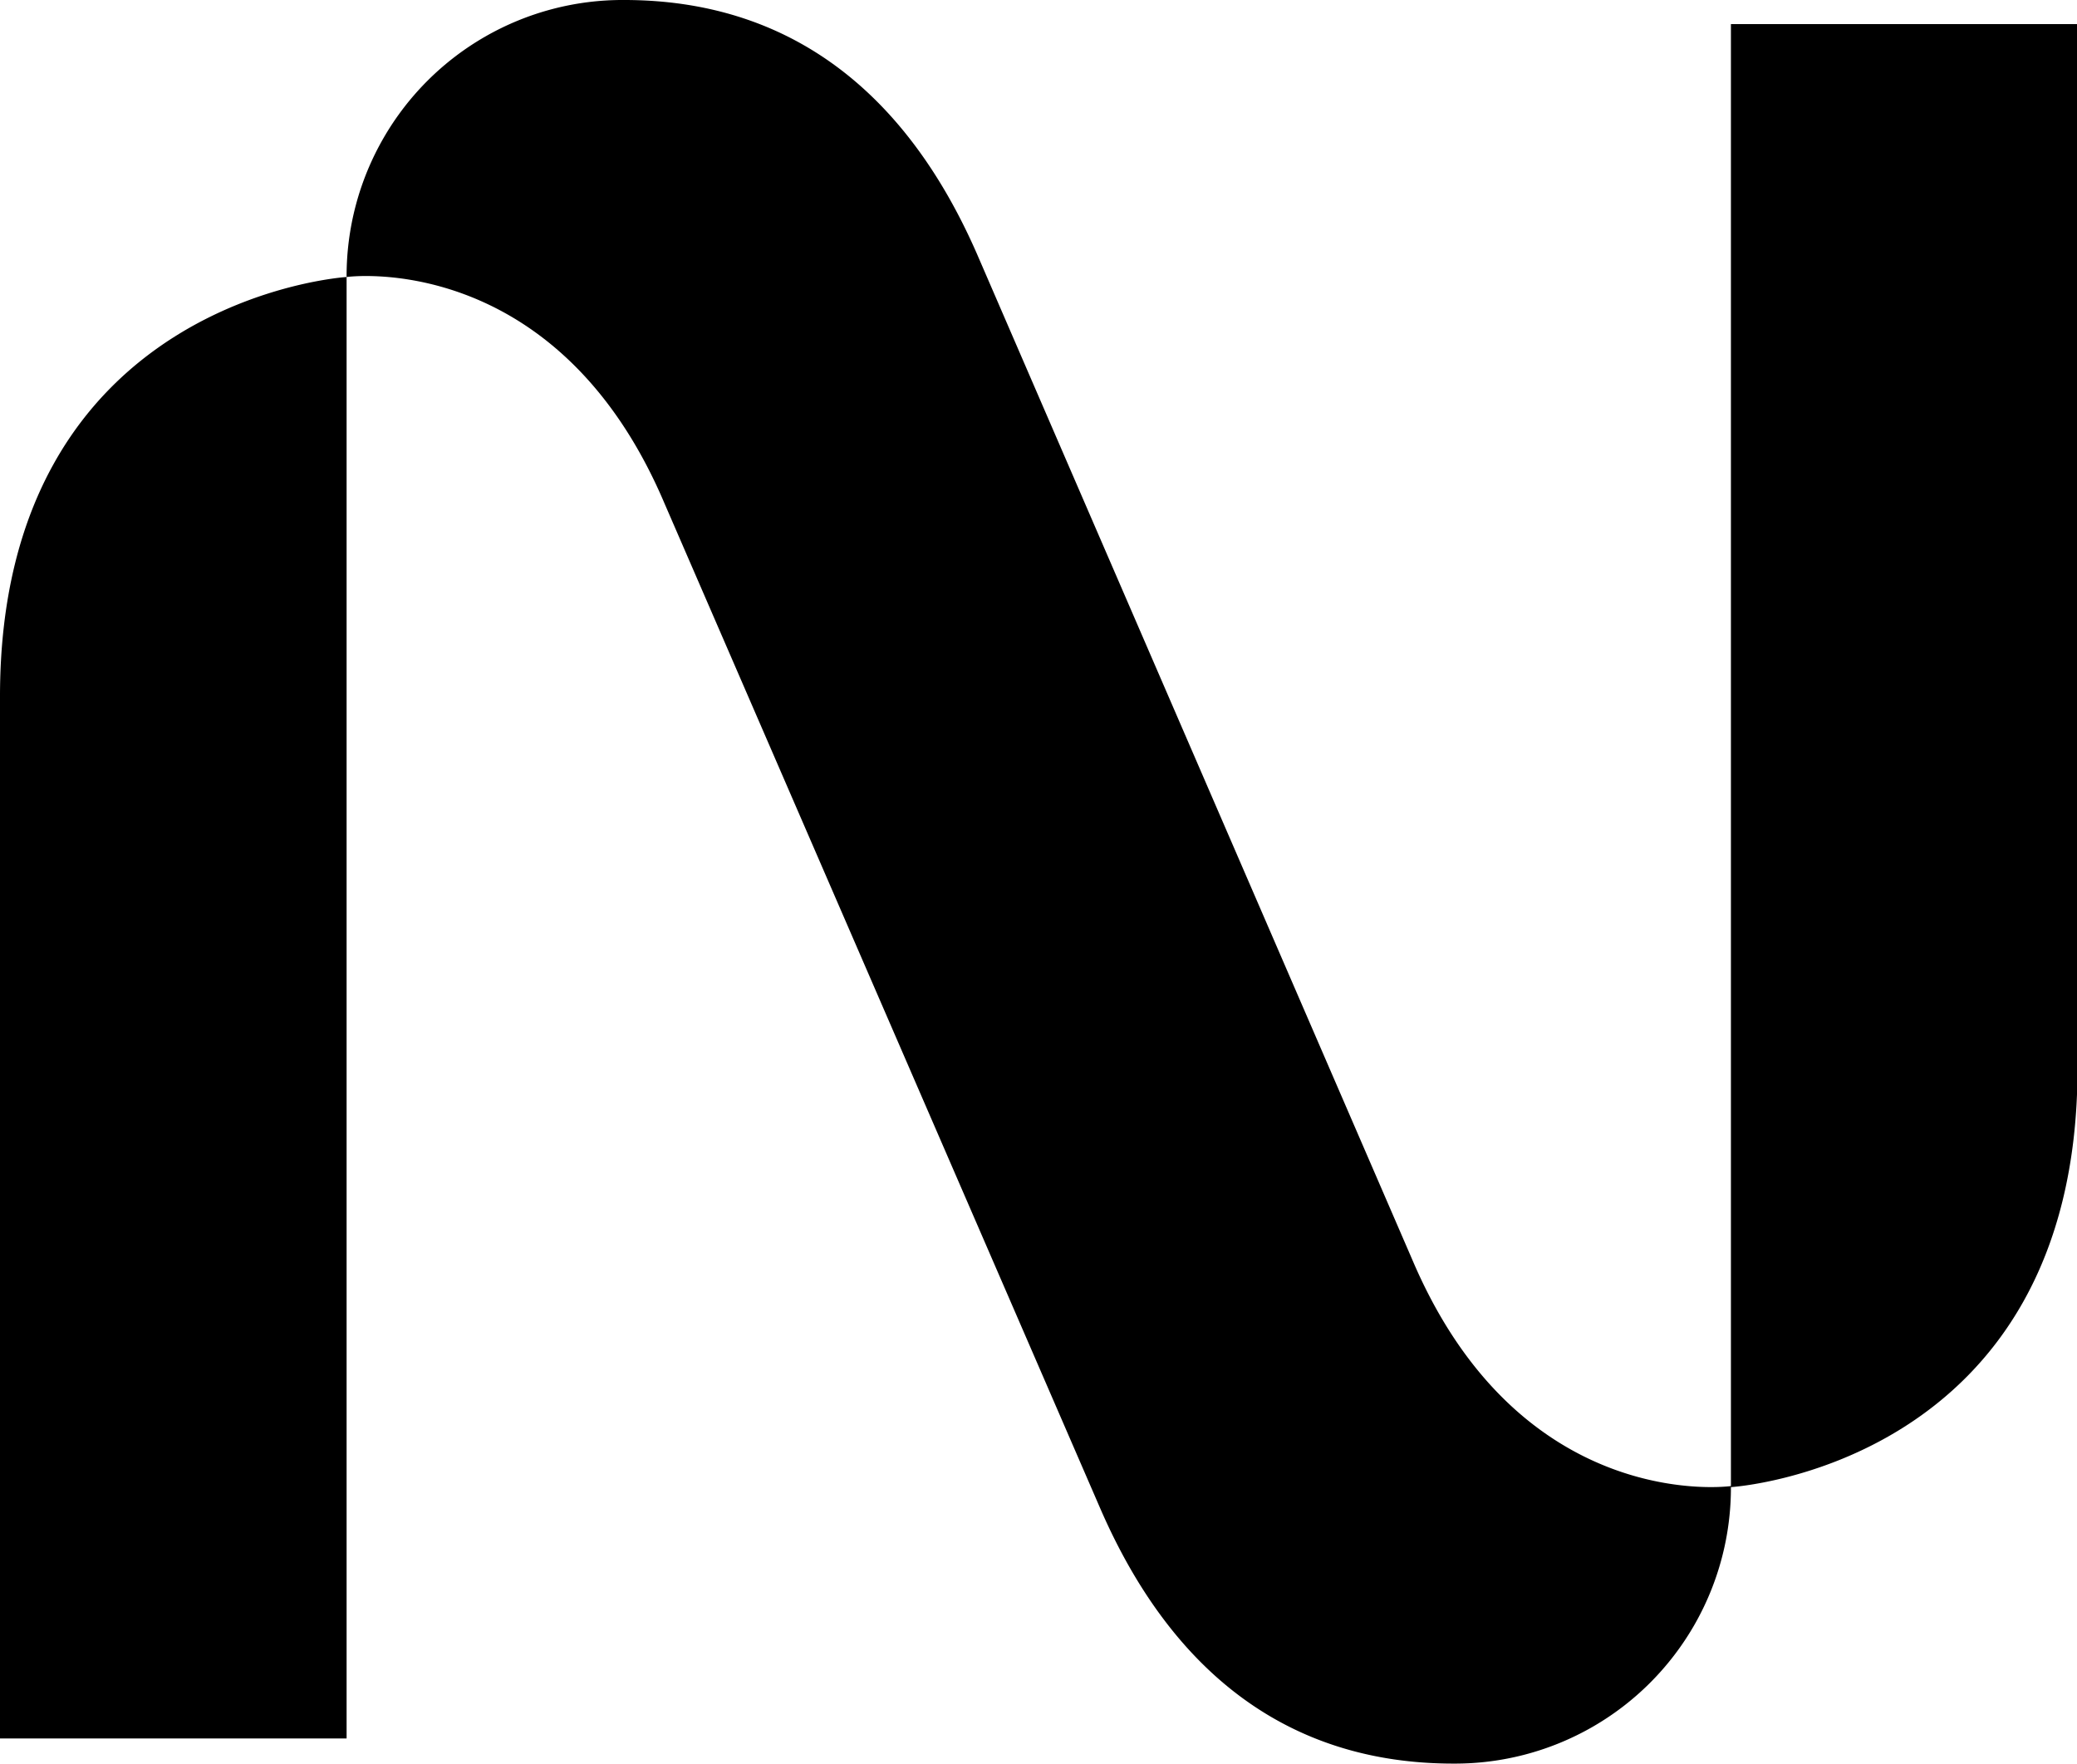<svg id="Nebius_Group" data-name="Nebius Group" xmlns="http://www.w3.org/2000/svg" viewBox="0 0 39.67 33.69">
  <defs>
    
  </defs>
  <path fill= "currentColor" id="path13"  d="M39.84,3.06H33.22V31s6.62-.4,6.62-8ZM.16,15.9V35.8H6.78V7.89s4-.55,6.07,4.32l8.33,19.21c1.36,3.12,3.59,4.86,6.74,4.86a5.27,5.27,0,0,0,5.3-5.3s-4,.56-6.08-4.31L18.82,7.45C17.46,4.34,15.23,2.6,12.08,2.6a5.27,5.27,0,0,0-5.3,5.29S.16,8.3.16,15.9Z" transform="translate(-0.16 -2.6)"/>
</svg>
